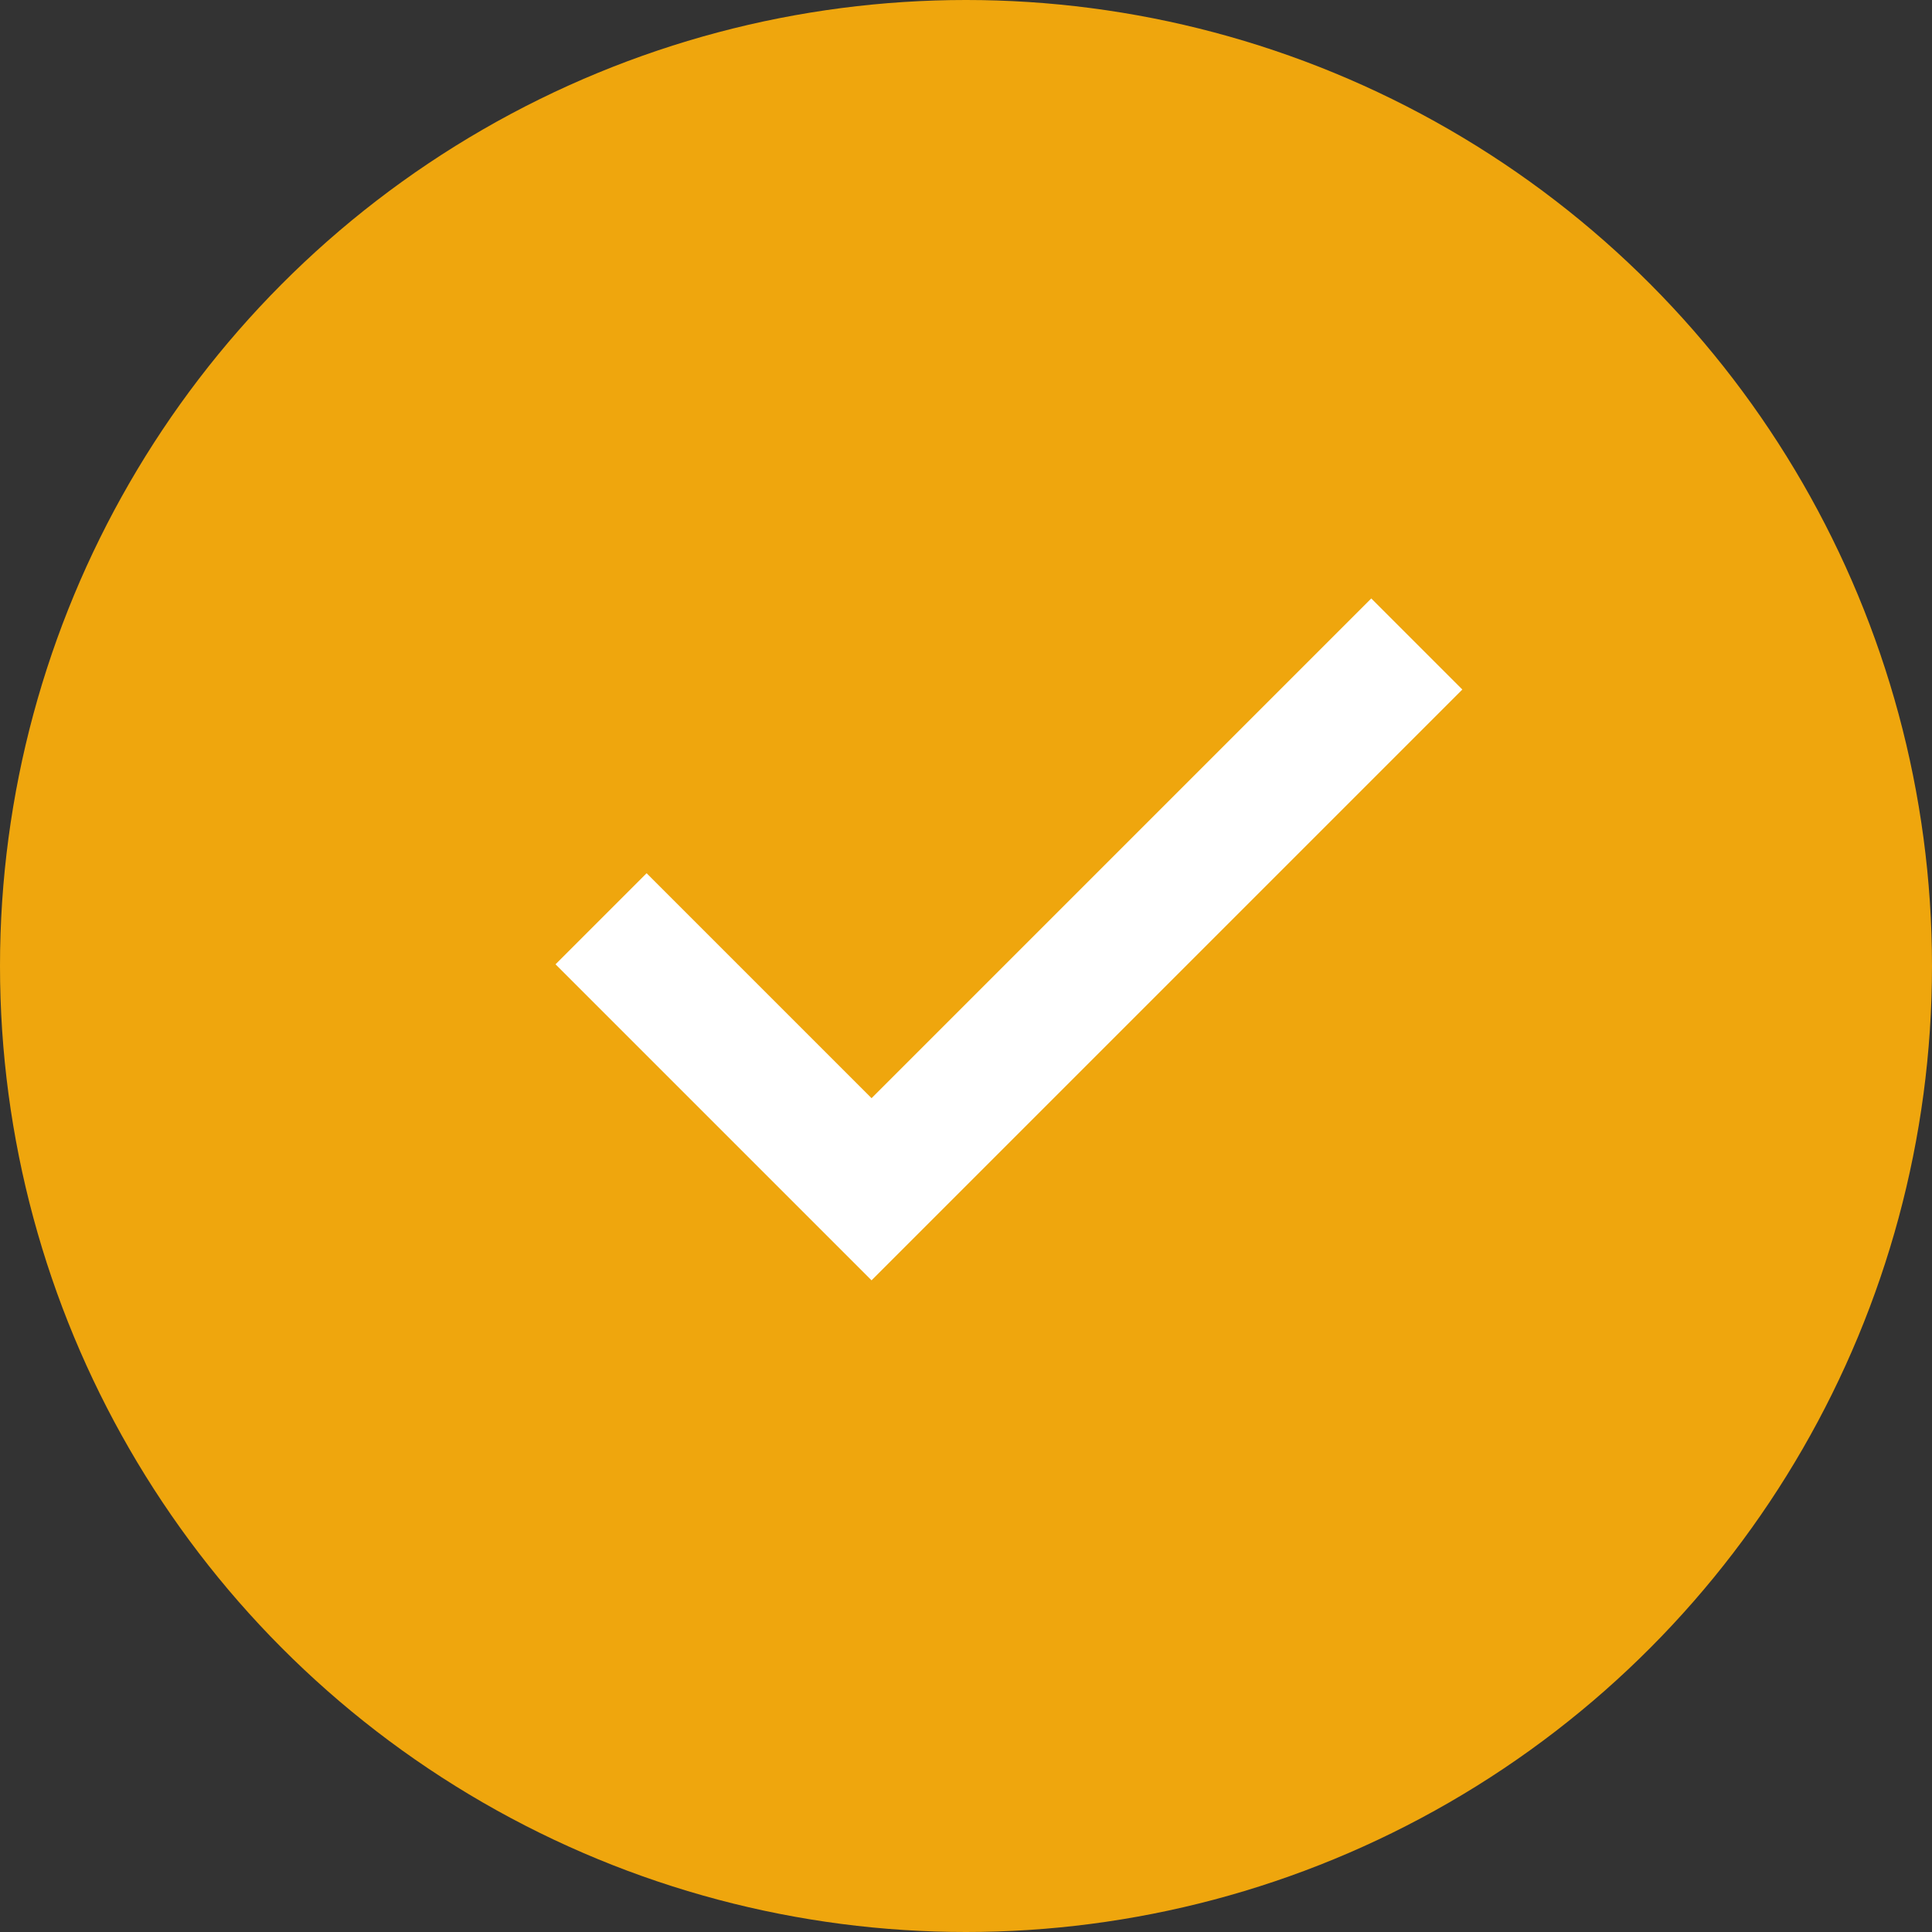 <?xml version="1.0" encoding="utf-8"?>
<!-- Generator: Adobe Illustrator 26.4.1, SVG Export Plug-In . SVG Version: 6.00 Build 0)  -->
<svg version="1.1" id="bullet-check" xmlns="http://www.w3.org/2000/svg" xmlns:xlink="http://www.w3.org/1999/xlink" x="0px"
	 y="0px" viewBox="0 0 45 45" style="enable-background:new 0 0 45 45;" xml:space="preserve">
<rect x="0" y="0" width="45" height="45" fill="#333333" stroke="none"/>
<style type="text/css">
	.st0{fill:#EFA60D;}
	.st1{fill:none;stroke:#FFFFFF;stroke-width:3;}
</style>
<circle class="st0" cx="22.5" cy="22.5" r="22.5"/>
<polyline class="st1" points="14,21.4 20.3,27.7 33,15 "/>
</svg>
